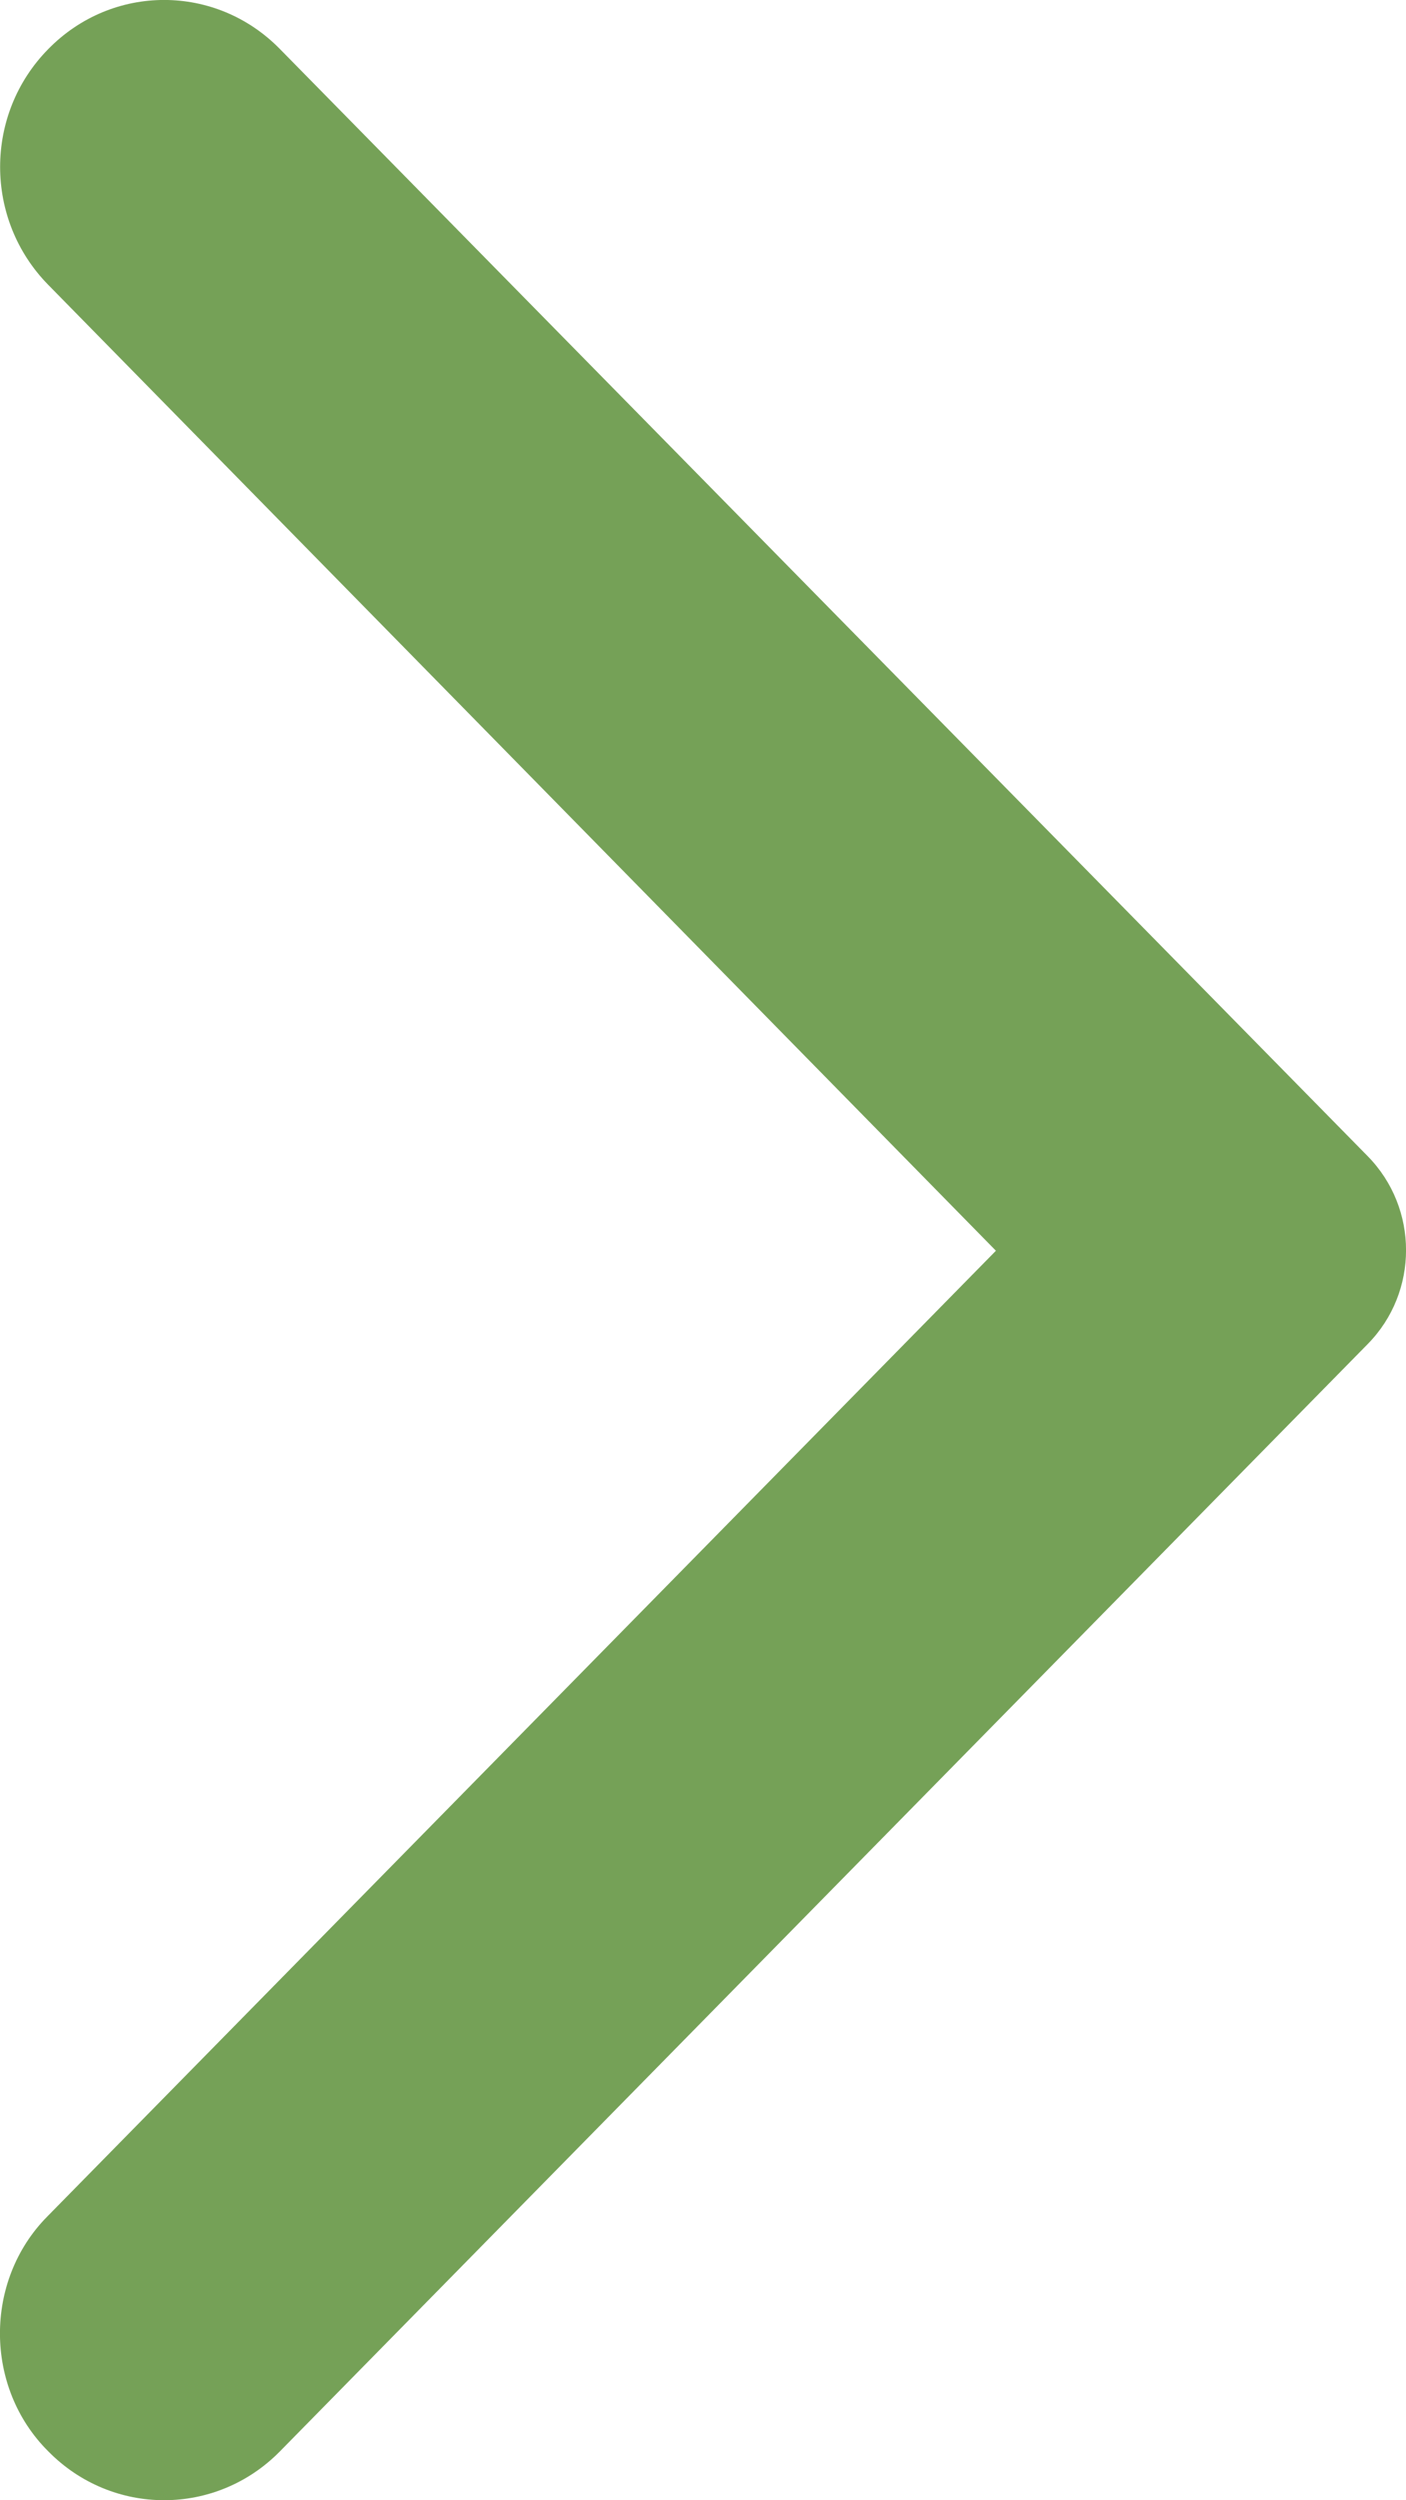 <svg width="9" height="16" viewBox="0 0 9 16" fill="none" xmlns="http://www.w3.org/2000/svg">
<path d="M0.309 15.687C-0.102 15.278 -0.102 14.595 0.301 14.186L6.375 8.004L0.309 1.823C-0.102 1.405 -0.102 0.731 0.309 0.314C0.719 -0.105 1.382 -0.105 1.792 0.314L8.755 7.399C9.082 7.732 9.082 8.269 8.755 8.601L1.792 15.687C1.382 16.104 0.719 16.104 0.309 15.687Z" fill="#75A157"/>
</svg>

